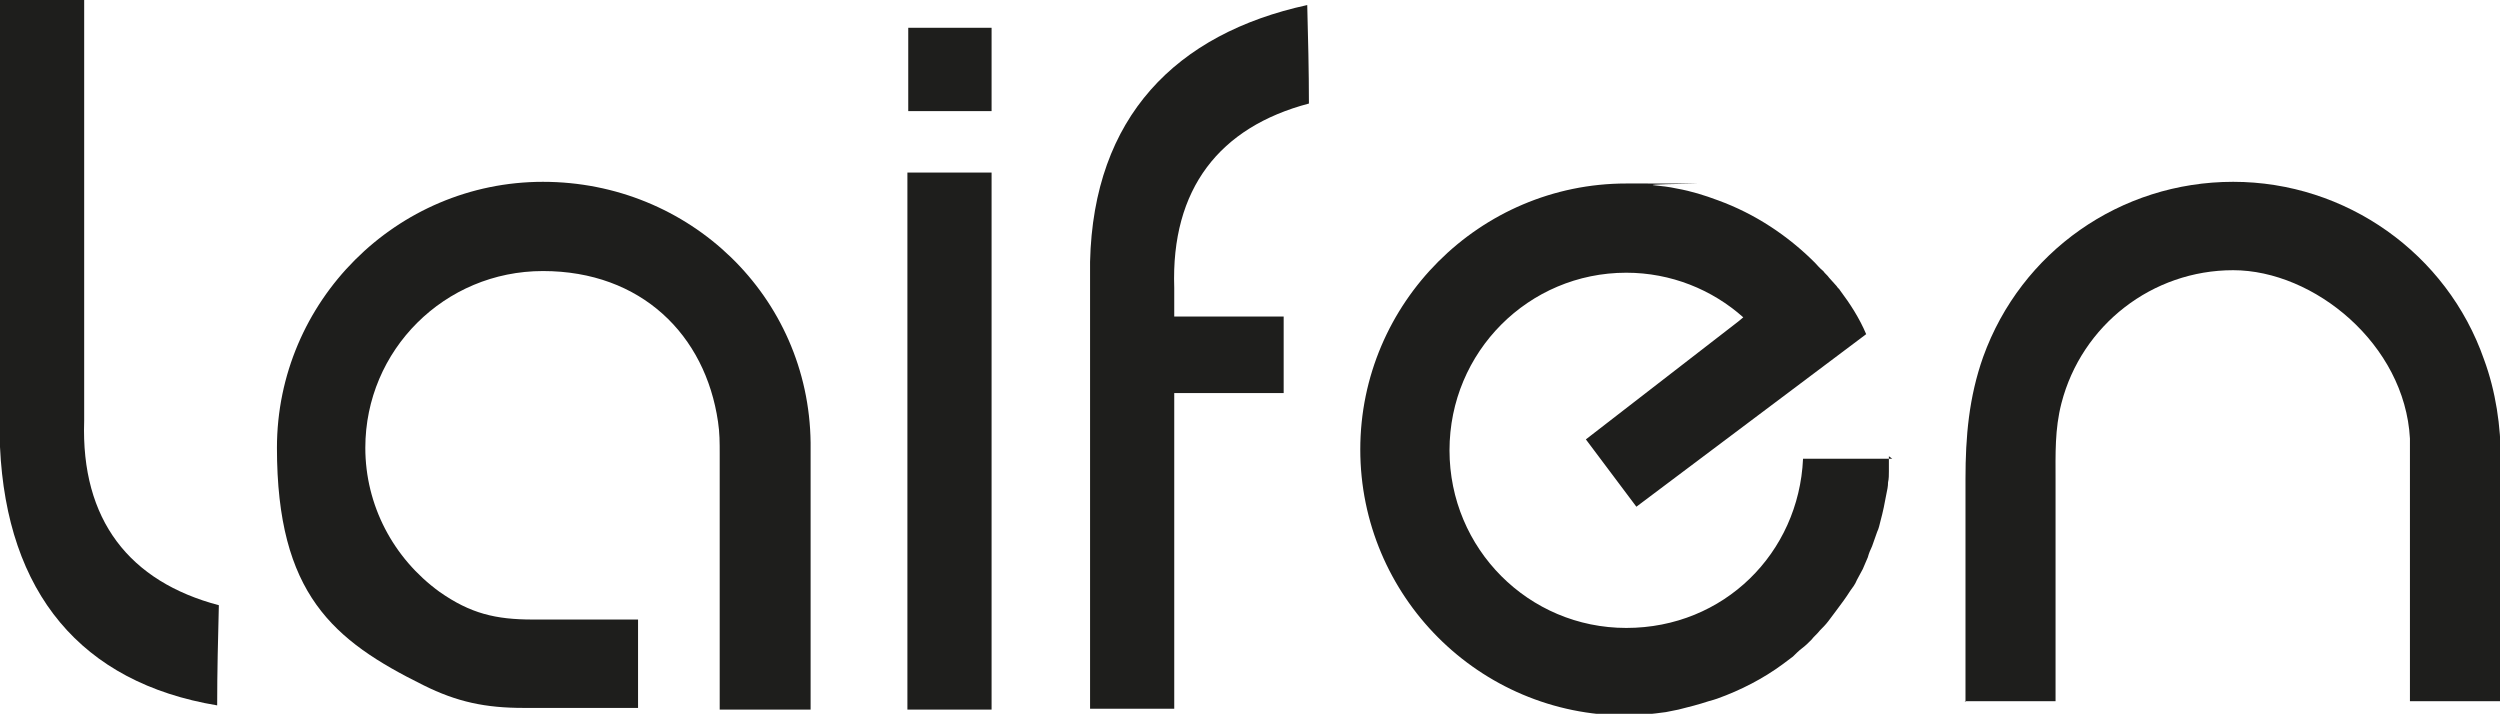 <svg xmlns="http://www.w3.org/2000/svg" id="Capa_1" viewBox="0 0 297 84.8"><defs><style>
      .st0 {
        fill-rule: evenodd;
      }

      .st0, .st1 {
        fill: #1e1e1c;
      }
    </style></defs><path class="st0" d="M75.8,84.1v-10.5c.1,0-12.5,0-12.5,0-4.4,0-7.4-.7-11.1-3.3-5.5-4-8.8-10.3-8.8-17.1,0-11.6,9.4-21,21.1-21s19.3,7.6,20.8,17.9c.2,1.3.2,2.5.2,3.8v30.4h10.8v-31.7c-.2-17.4-14.4-31-31.8-31s-31.6,14.2-31.6,31.6,6.7,22.9,17.4,28.2c4,2,7.4,2.7,11.9,2.7h13.7Z"></path><rect class="st1" x="107.9" y="3.3" width="9.9" height="9.9"></rect><rect class="st1" x="107.8" y="20.5" width="10" height="63.8"></rect><path class="st0" d="M155.3.6c-15.6,3.4-25.4,13.3-25.8,30.5v53.1h10v-37.5h13v-9.1h-13v-3.4c-.4-11.8,5.4-19.1,16-21.9,0-3.9-.1-7.8-.2-11.7"></path><path class="st0" d="M233.4,83.3h10.8v-26.2c0-3.2-.1-6.1.7-9.2,2.4-9.3,10.8-15.8,20.4-15.8s20.4,8.8,21,20h0v31.2h10.8v-28.6c0-4.1-.6-8.2-2-12-4.4-12.6-16.4-21.1-29.8-21.1s-25.2,8.3-29.7,20.8c-1.7,4.8-2.1,9.5-2.1,14.5v26.5Z"></path><path class="st0" d="M25.8,83.8c0-4,.1-7.9.2-11.9-10.6-2.8-16.4-10.1-16-21.9V0H0v53.1c.8,17.3,9.6,28,25.8,30.7"></path><path class="st1" d="M224.4,54.2h0c0,.5,0,.9,0,1.3,0,.2,0,.4,0,.5,0,.4,0,.9-.1,1.3,0,.5-.1.9-.2,1.4-.2,1.1-.4,2.1-.7,3.2-.1.4-.2.9-.4,1.3-.2.6-.4,1.1-.6,1.7-.2.4-.4.9-.5,1.3-.2.5-.4.9-.6,1.4-.2.4-.5.9-.7,1.3-.2.5-.5.9-.8,1.3-.5.8-1.1,1.6-1.7,2.4-.3.4-.6.8-.9,1.2-.3.4-.7.8-1,1.1-.3.4-.7.7-1,1.1-.4.4-.7.7-1.1,1-.4.3-.8.7-1.1,1-.4.3-.8.6-1.2.9-2.3,1.7-5,3.1-7.8,4.1-.3.1-.6.2-1,.3-1.2.4-2.4.7-3.6,1-.5.1-1,.2-1.5.3-1.5.2-3.1.4-4.7.4-17.5,0-31.6-14.2-31.6-31.6s14.2-31.6,31.6-31.6,2.2,0,3.2.2c1,.1,1.9.2,2.8.4,1.7.3,3.3.8,4.9,1.4,4.4,1.6,8.3,4.2,11.5,7.4.3.3.6.7,1,1,.2.3.5.5.7.8l.9,1c.1.2.3.3.4.5,1.2,1.6,2.3,3.3,3.1,5.2l-27.3,20.5-6-8,18.1-14,.6-.5c-3.7-3.3-8.6-5.3-13.9-5.3-11.6,0-21,9.4-21,21.1s9.4,21.1,21,21.1,20.5-8.9,21-20.1h10.6Z"></path></svg>